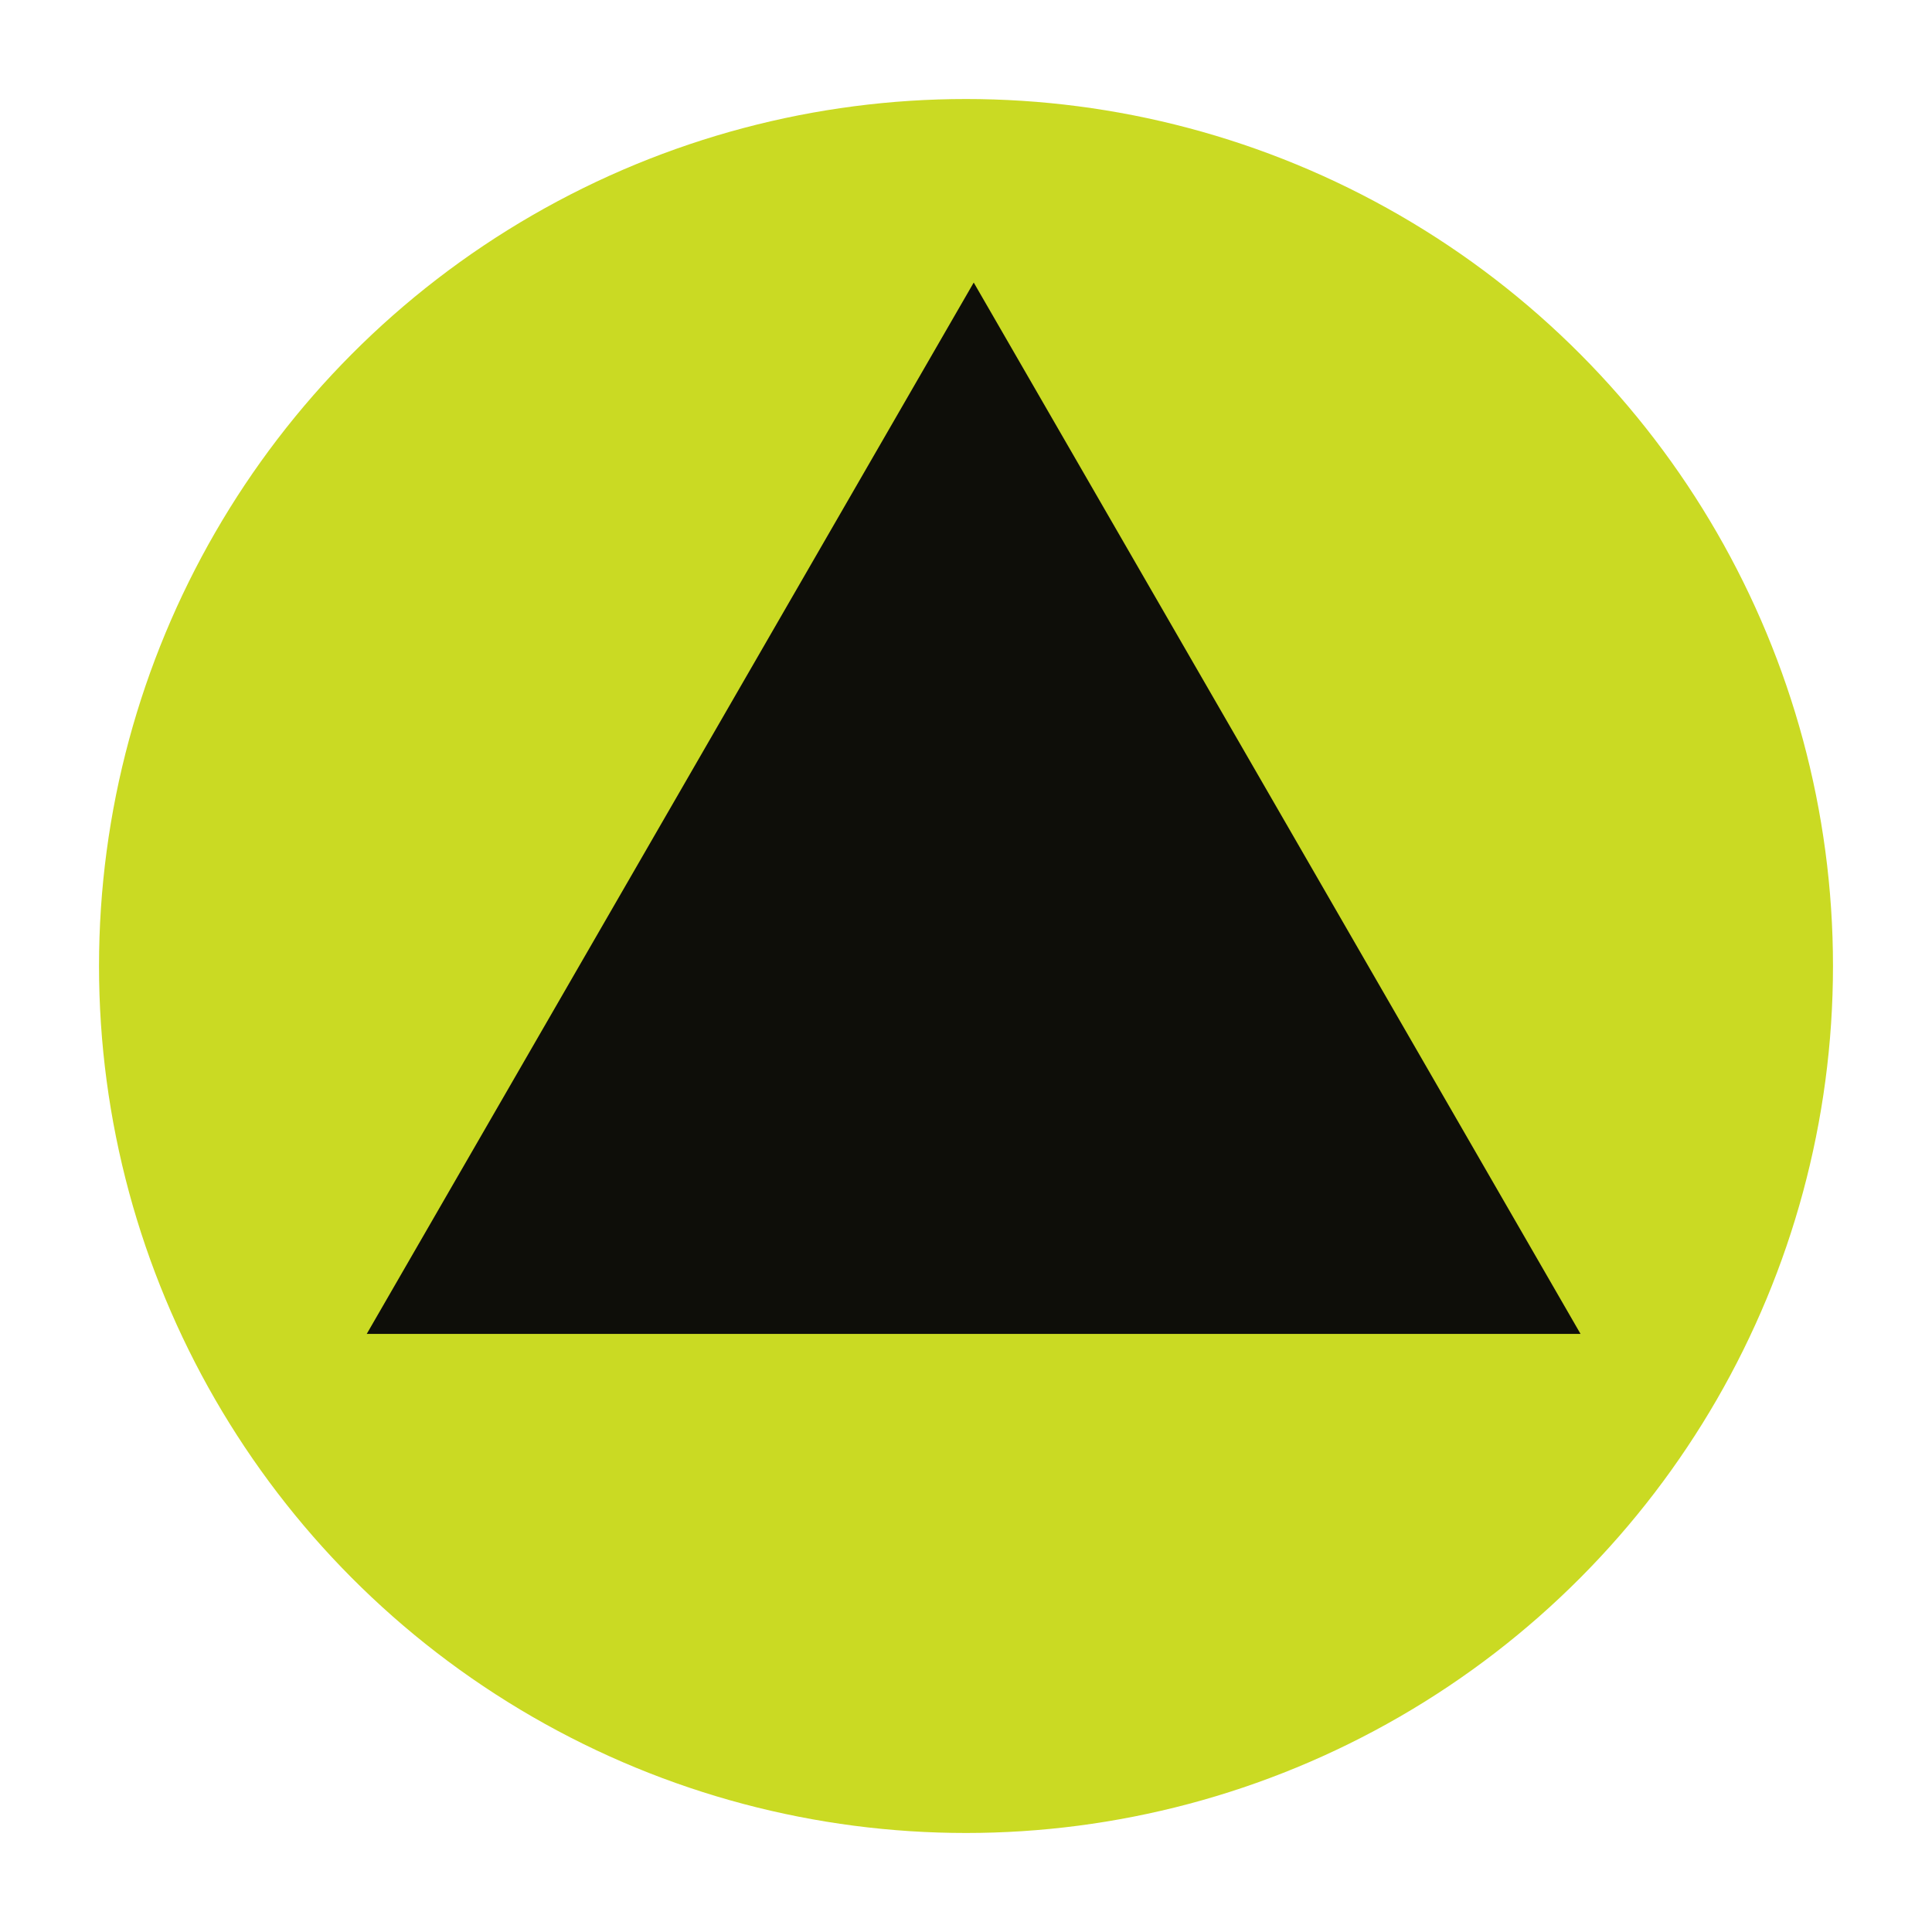 <?xml version="1.0" encoding="utf-8"?>
<!-- Generator: Adobe Illustrator 27.0.1, SVG Export Plug-In . SVG Version: 6.00 Build 0)  -->
<svg version="1.1" id="Capa_1" xmlns="http://www.w3.org/2000/svg" xmlns:xlink="http://www.w3.org/1999/xlink" x="0px" y="0px"
	 viewBox="0 0 1200 1200" style="enable-background:new 0 0 1200 1200;" xml:space="preserve">
<style type="text/css">
	.st0{fill-rule:evenodd;clip-rule:evenodd;fill:#CADA23;}
	.st1{fill-rule:evenodd;clip-rule:evenodd;fill:#0E0E09;}
</style>
<g>
	<circle class="st0" cx="600" cy="600" r="538.5"/>
	<polygon class="st1" points="604.8,828.5 227.8,828.5 416.3,502 604.8,175.5 793.3,502 981.7,828.5 	"/>
</g>
</svg>
